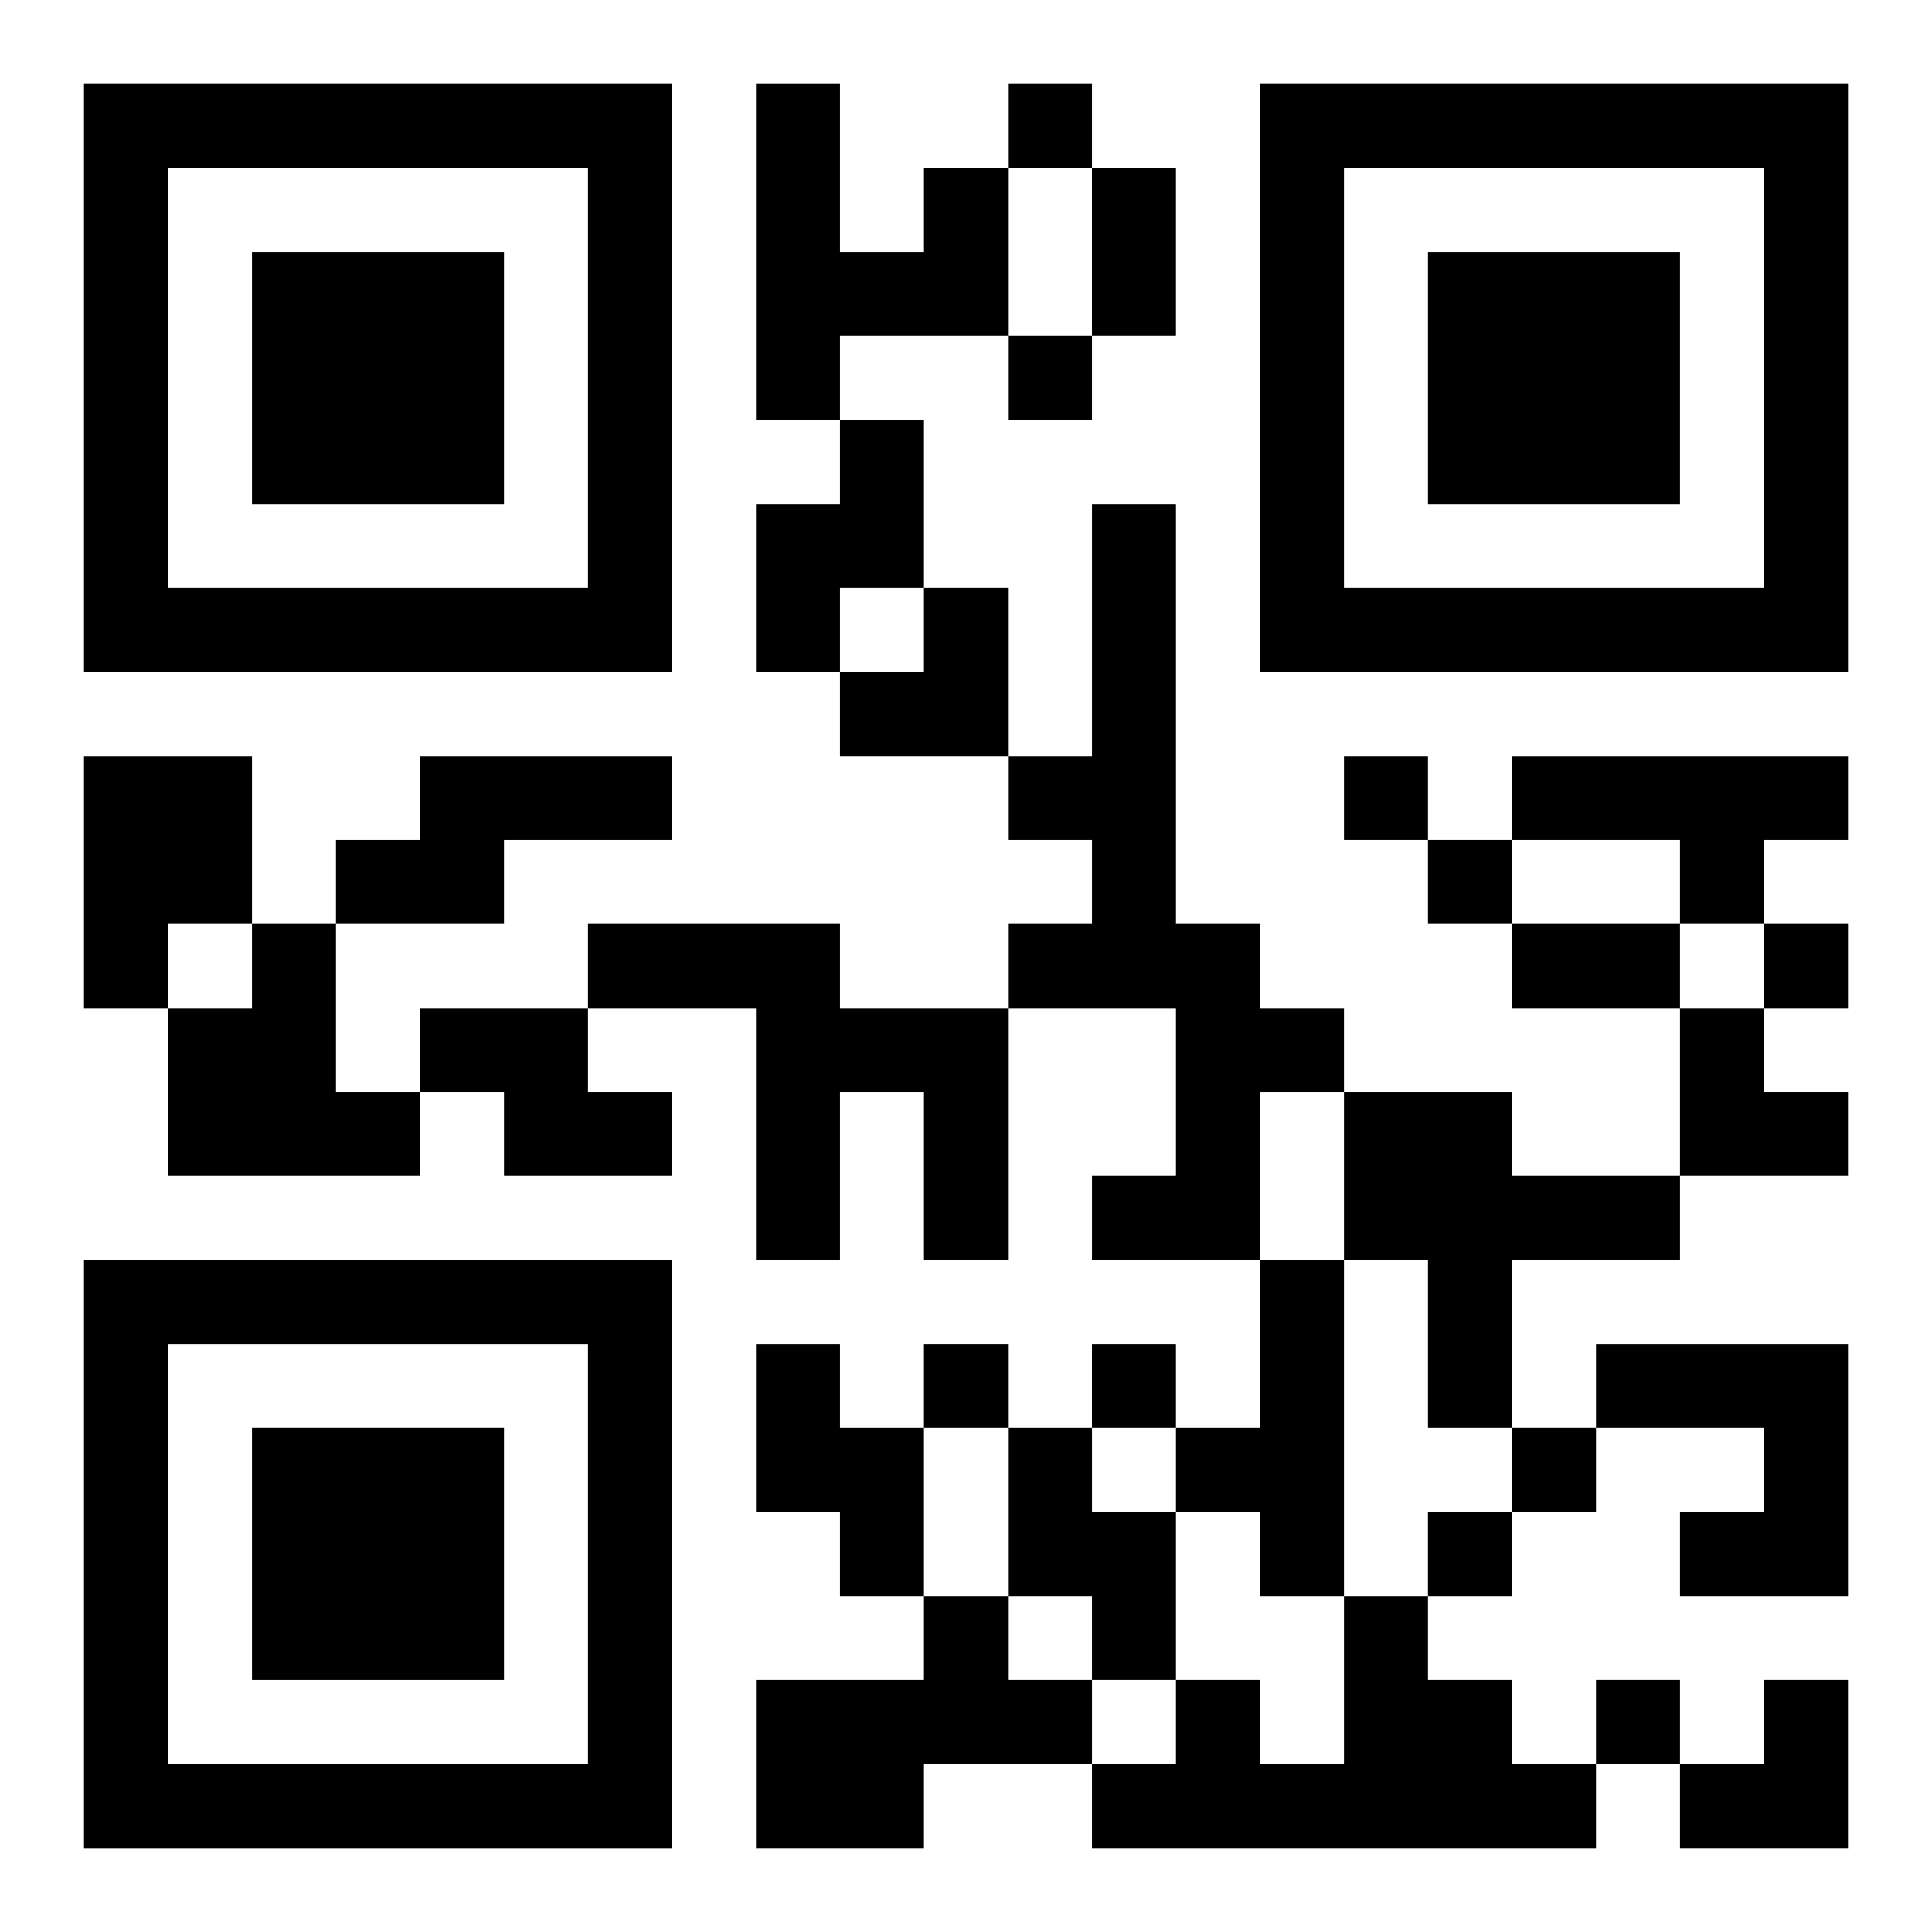 <?xml version="1.0" encoding="UTF-8"?>
<svg width="250" height="250" baseProfile="full" version="1.1" viewBox="-1 -1 23 23" xmlns="http://www.w3.org/2000/svg" xmlns:xlink="http://www.w3.org/1999/xlink"><symbol id="a"><path d="m0 7v7h7v-7h-7zm1 1h5v5h-5v-5zm1 1v3h3v-3h-3z"/></symbol><use y="-7" xlink:href="#a"/><use y="7" xlink:href="#a"/><use x="14" y="-7" xlink:href="#a"/><path d="m10 1h1v2h-2v1h-1v-4h1v2h1v-1m-1 3h1v2h-1v1h-1v-2h1v-1m3 1h1v5h1v1h1v1h-1v2h-2v-1h1v-2h-2v-1h1v-1h-1v-1h1v-3m-12 3h2v2h-1v1h-1v-3m4 0h3v1h-2v1h-2v-1h1v-1m13 0h4v1h-1v1h-1v-1h-2v-1m-15 2h1v2h1v1h-3v-2h1v-1m4 0h3v1h2v3h-1v-2h-1v2h-1v-3h-2v-1m-2 1h2v1h1v1h-2v-1h-1v-1m11 1h2v1h2v1h-2v2h-1v-2h-1v-2m-1 2h1v4h-1v-1h-1v-1h1v-2m-6 1h1v1h1v2h-1v-1h-1v-2m10 0h3v3h-2v-1h1v-1h-2v-1m-7 1h1v1h1v2h-1v-1h-1v-2m-1 2h1v1h1v1h-2v1h-2v-2h2v-1m5 0h1v1h1v1h1v1h-6v-1h1v-1h1v1h1v-2m-4-18v1h1v-1h-1m0 3v1h1v-1h-1m4 5v1h1v-1h-1m1 1v1h1v-1h-1m4 1v1h1v-1h-1m-10 5v1h1v-1h-1m2 0v1h1v-1h-1m5 1v1h1v-1h-1m-1 1v1h1v-1h-1m2 2v1h1v-1h-1m-6-18h1v2h-1v-2m5 9h2v1h-2v-1m-8-4m1 0h1v2h-2v-1h1zm9 5h1v1h1v1h-2zm0 8m1 0h1v2h-2v-1h1z"/></svg>
